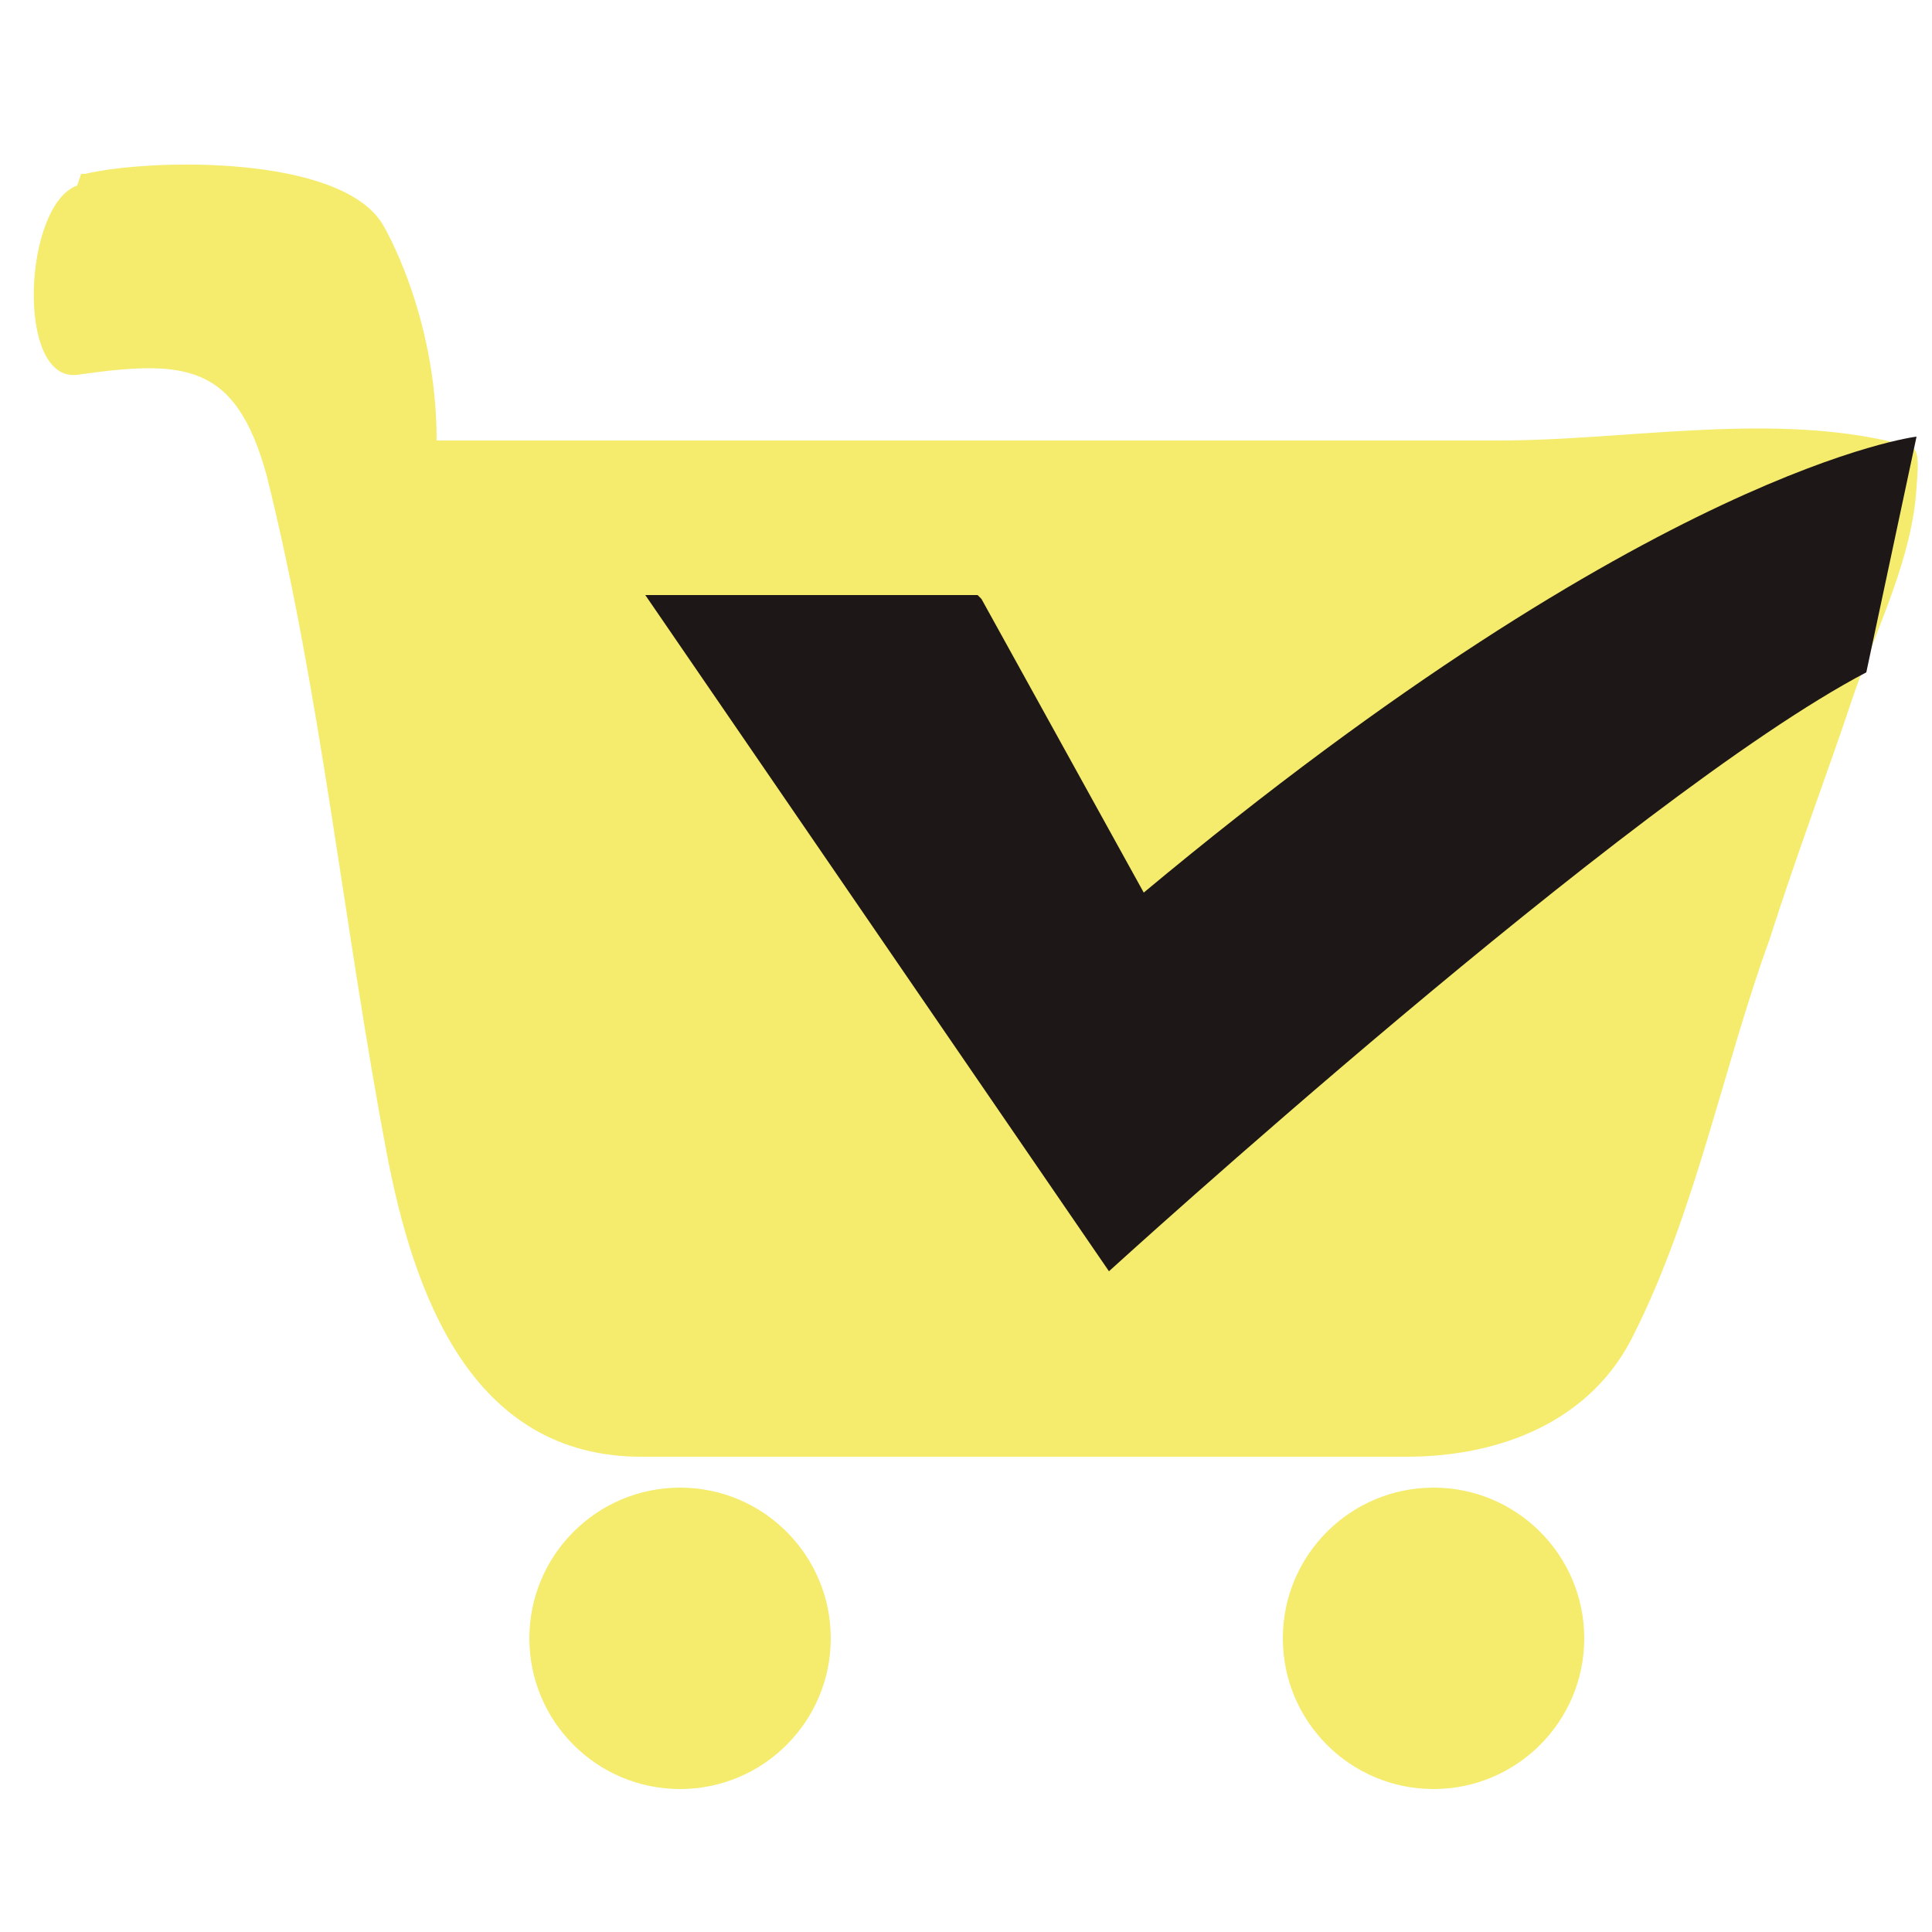 <?xml version="1.0" encoding="UTF-8"?>
<svg xmlns="http://www.w3.org/2000/svg" version="1.1" viewBox="0 0 50 50">
  <defs>
    <style>
      .cls-1 {
        fill: #f5ec6d;
      }

      .cls-2 {
        fill: #1d1817;
      }

      .cls-3 {
        display: none;
        fill: #be2327;
        stroke: #fff;
        stroke-miterlimit: 10;
      }
    </style>
  </defs>
  <!-- Generator: Adobe Illustrator 28.7.1, SVG Export Plug-In . SVG Version: 1.2.0 Build 142)  -->
  <g>
    <g id="Layer_1">
      <g>
        <path class="cls-1" d="M2.1,4.5s0,0,.1,0c1.7-.4,6.6-.5,7.7,1.3,0,0,1.4,2.3,1.4,5.6h16.9c3.5,0,7.1,0,10.6,0,3.2,0,6.8-.7,10,0,.8.2.9,0,.8,1.2-.1,1.8-1,3.6-1.6,5.3-.7,2.1-1.5,4.2-2.2,6.4-1.2,3.3-1.9,7-3.5,10.2-1.1,2.3-3.5,3.2-5.9,3.2h-19.8c-4.4,0-5.9-4.2-6.6-7.9-1.1-5.8-1.7-11.9-3.1-17.5-.8-2.9-2.1-3-4.9-2.6-1.6.2-1.4-4.4,0-4.9Z"/>
        <path class="cls-2" d="M25.3,15.4h-8.6l12,17.5s13.5-12.3,19.6-15.5l1.3-6.1s-6.8.8-20,11.8l-4.2-7.6Z"/>
        <circle class="cls-1" cx="17.6" cy="42.4" r="3.9"/>
        <circle class="cls-1" cx="37.1" cy="42.4" r="3.9"/>
        <ellipse class="cls-3" cx="44.5" cy="5.3" rx="13.1" ry="13.8"/>
      </g>
    </g>
  </g>
</svg>